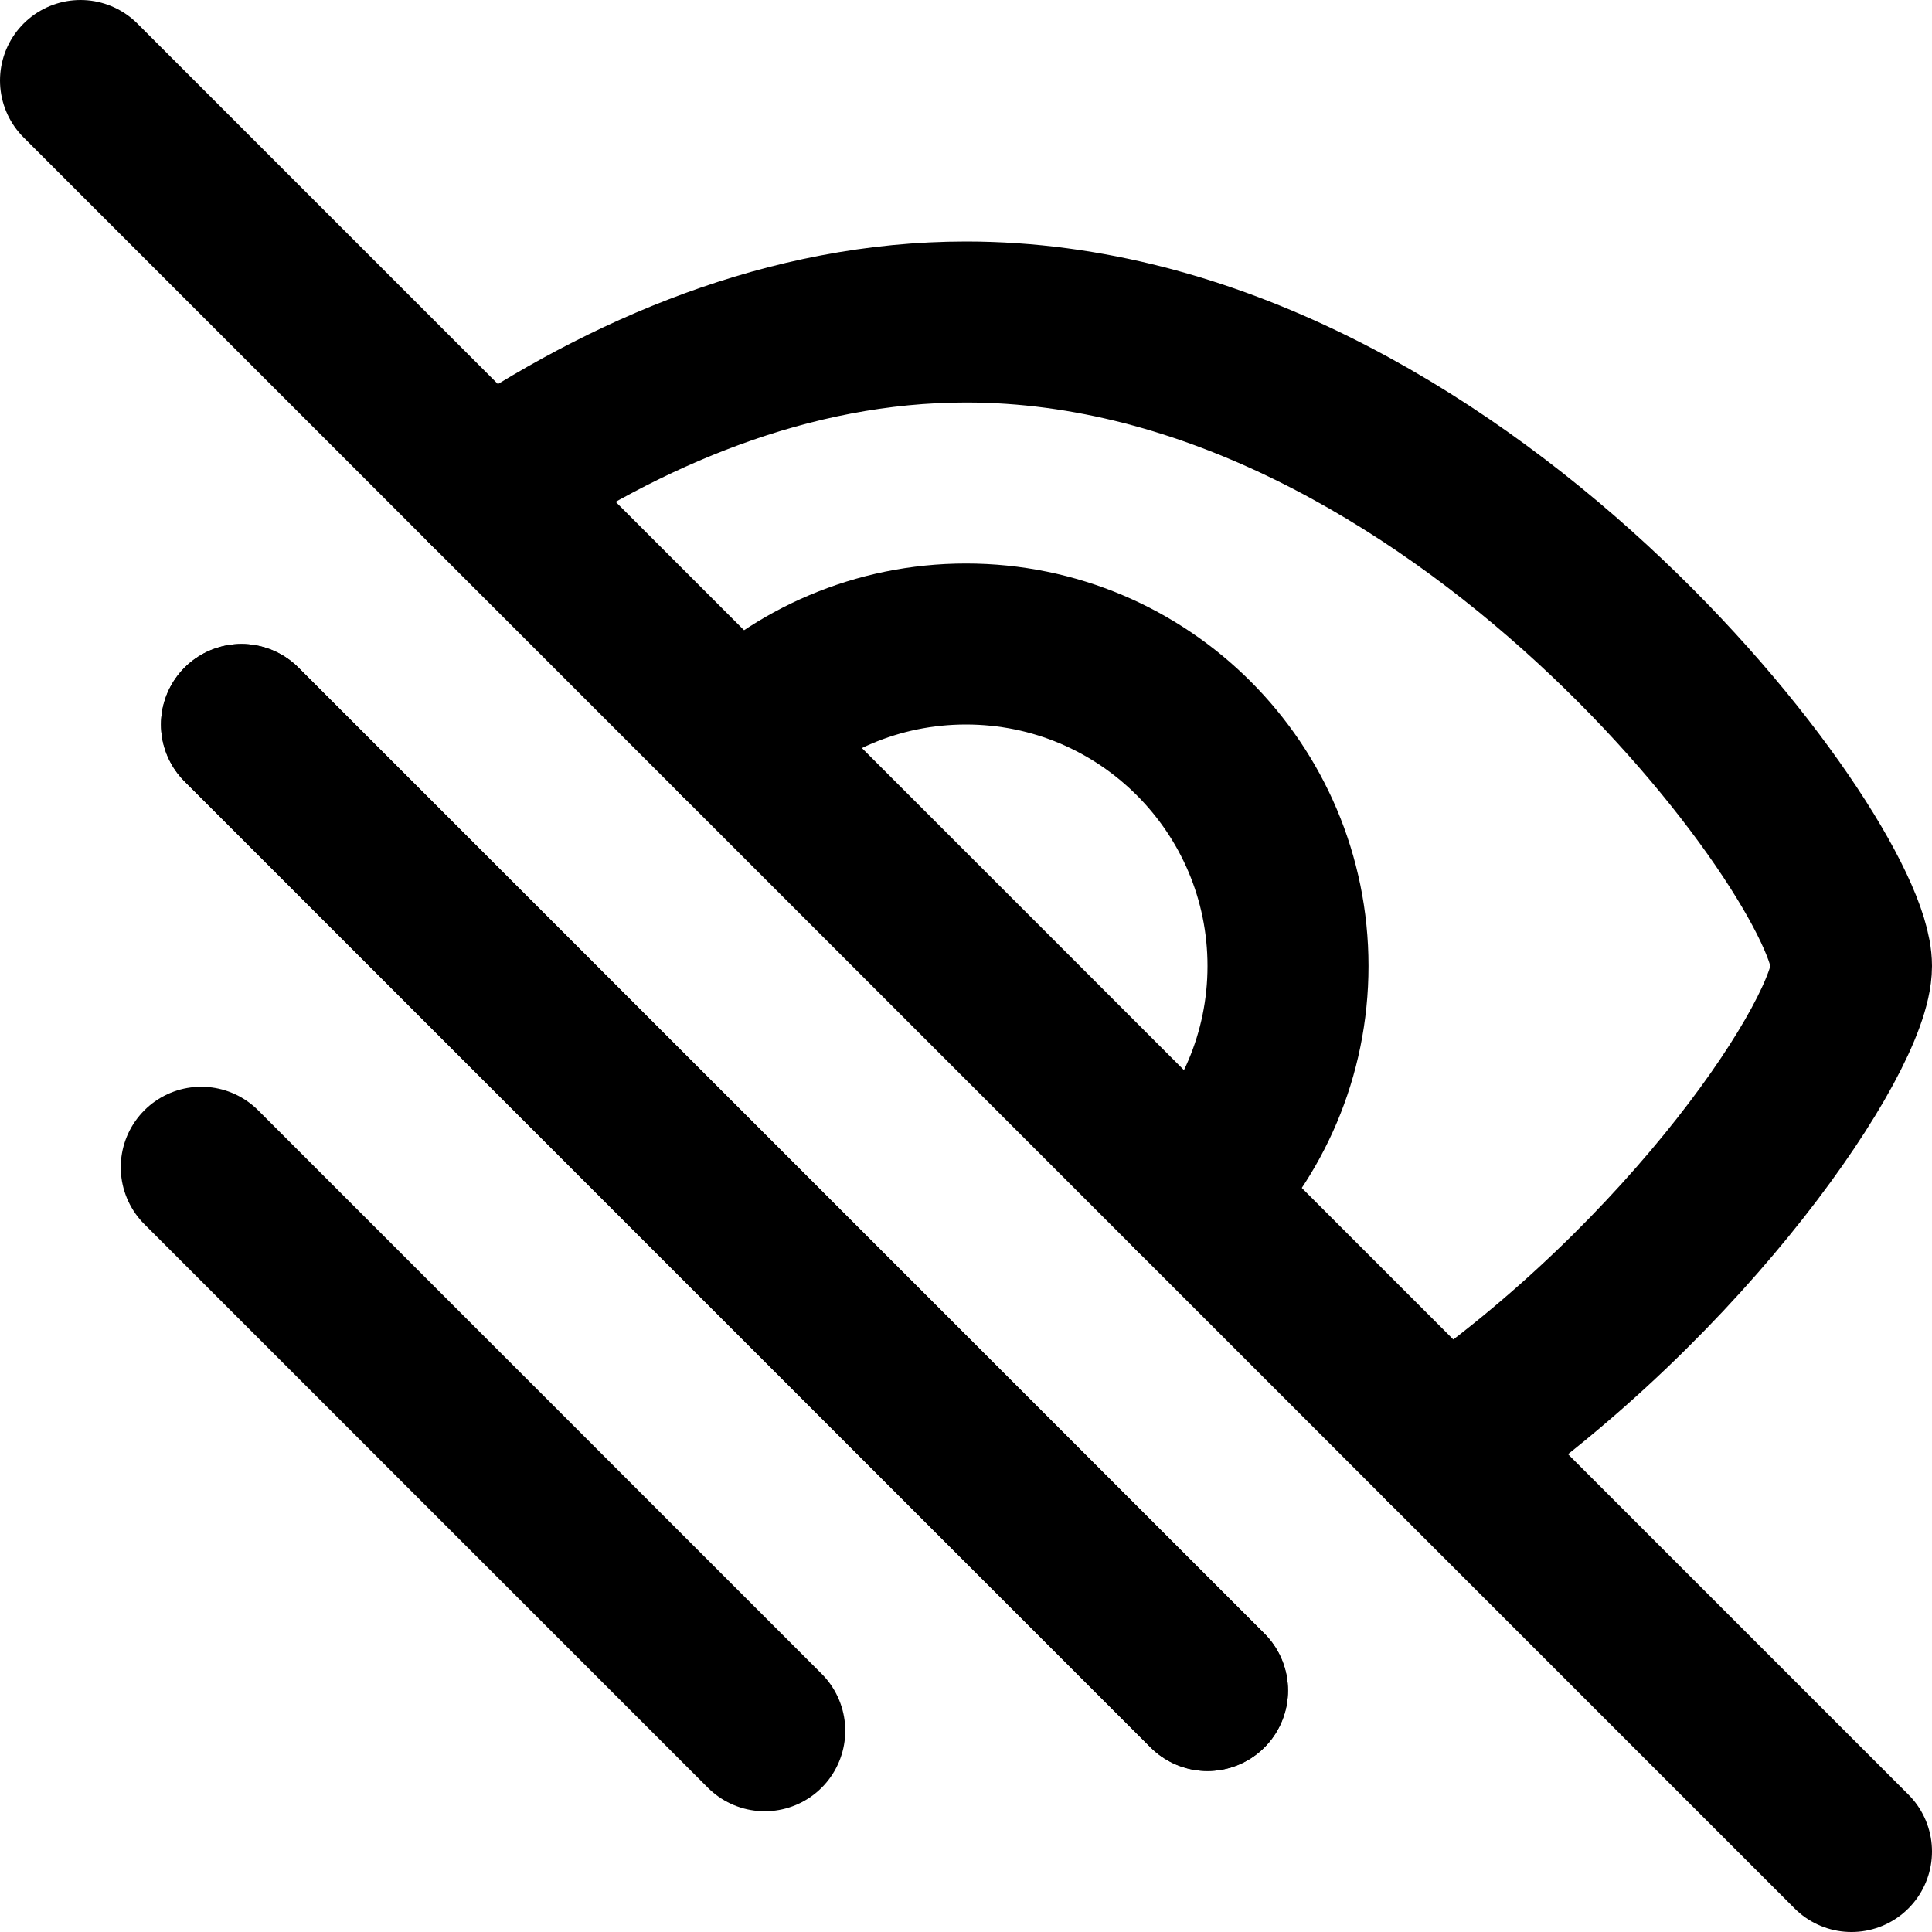 <svg enable-background="new 0 0 24 24" viewBox="0 0 24 24" xmlns="http://www.w3.org/2000/svg"><g style="fill:none;stroke:#000;stroke-width:2;stroke-linecap:round;stroke-linejoin:round;stroke-miterlimit:10"><path d="m17.951 17.951c3.035-2.077 5.049-5.099 5.049-5.951 0-1.333-4.925-8-11-8-2.195 0-4.234.875-5.951 2.049"/><path d="m9.172 9.172c.723-.724 1.724-1.172 2.828-1.172 2.209 0 4 1.791 4 4 0 1.104-.448 2.105-1.172 2.828"/><path d="m1 1 22 22"/><path d="m3 9 12 12"/><path d="m3 9 12 12"/><path d="m2.5 14.5 7 7"/></g></svg>